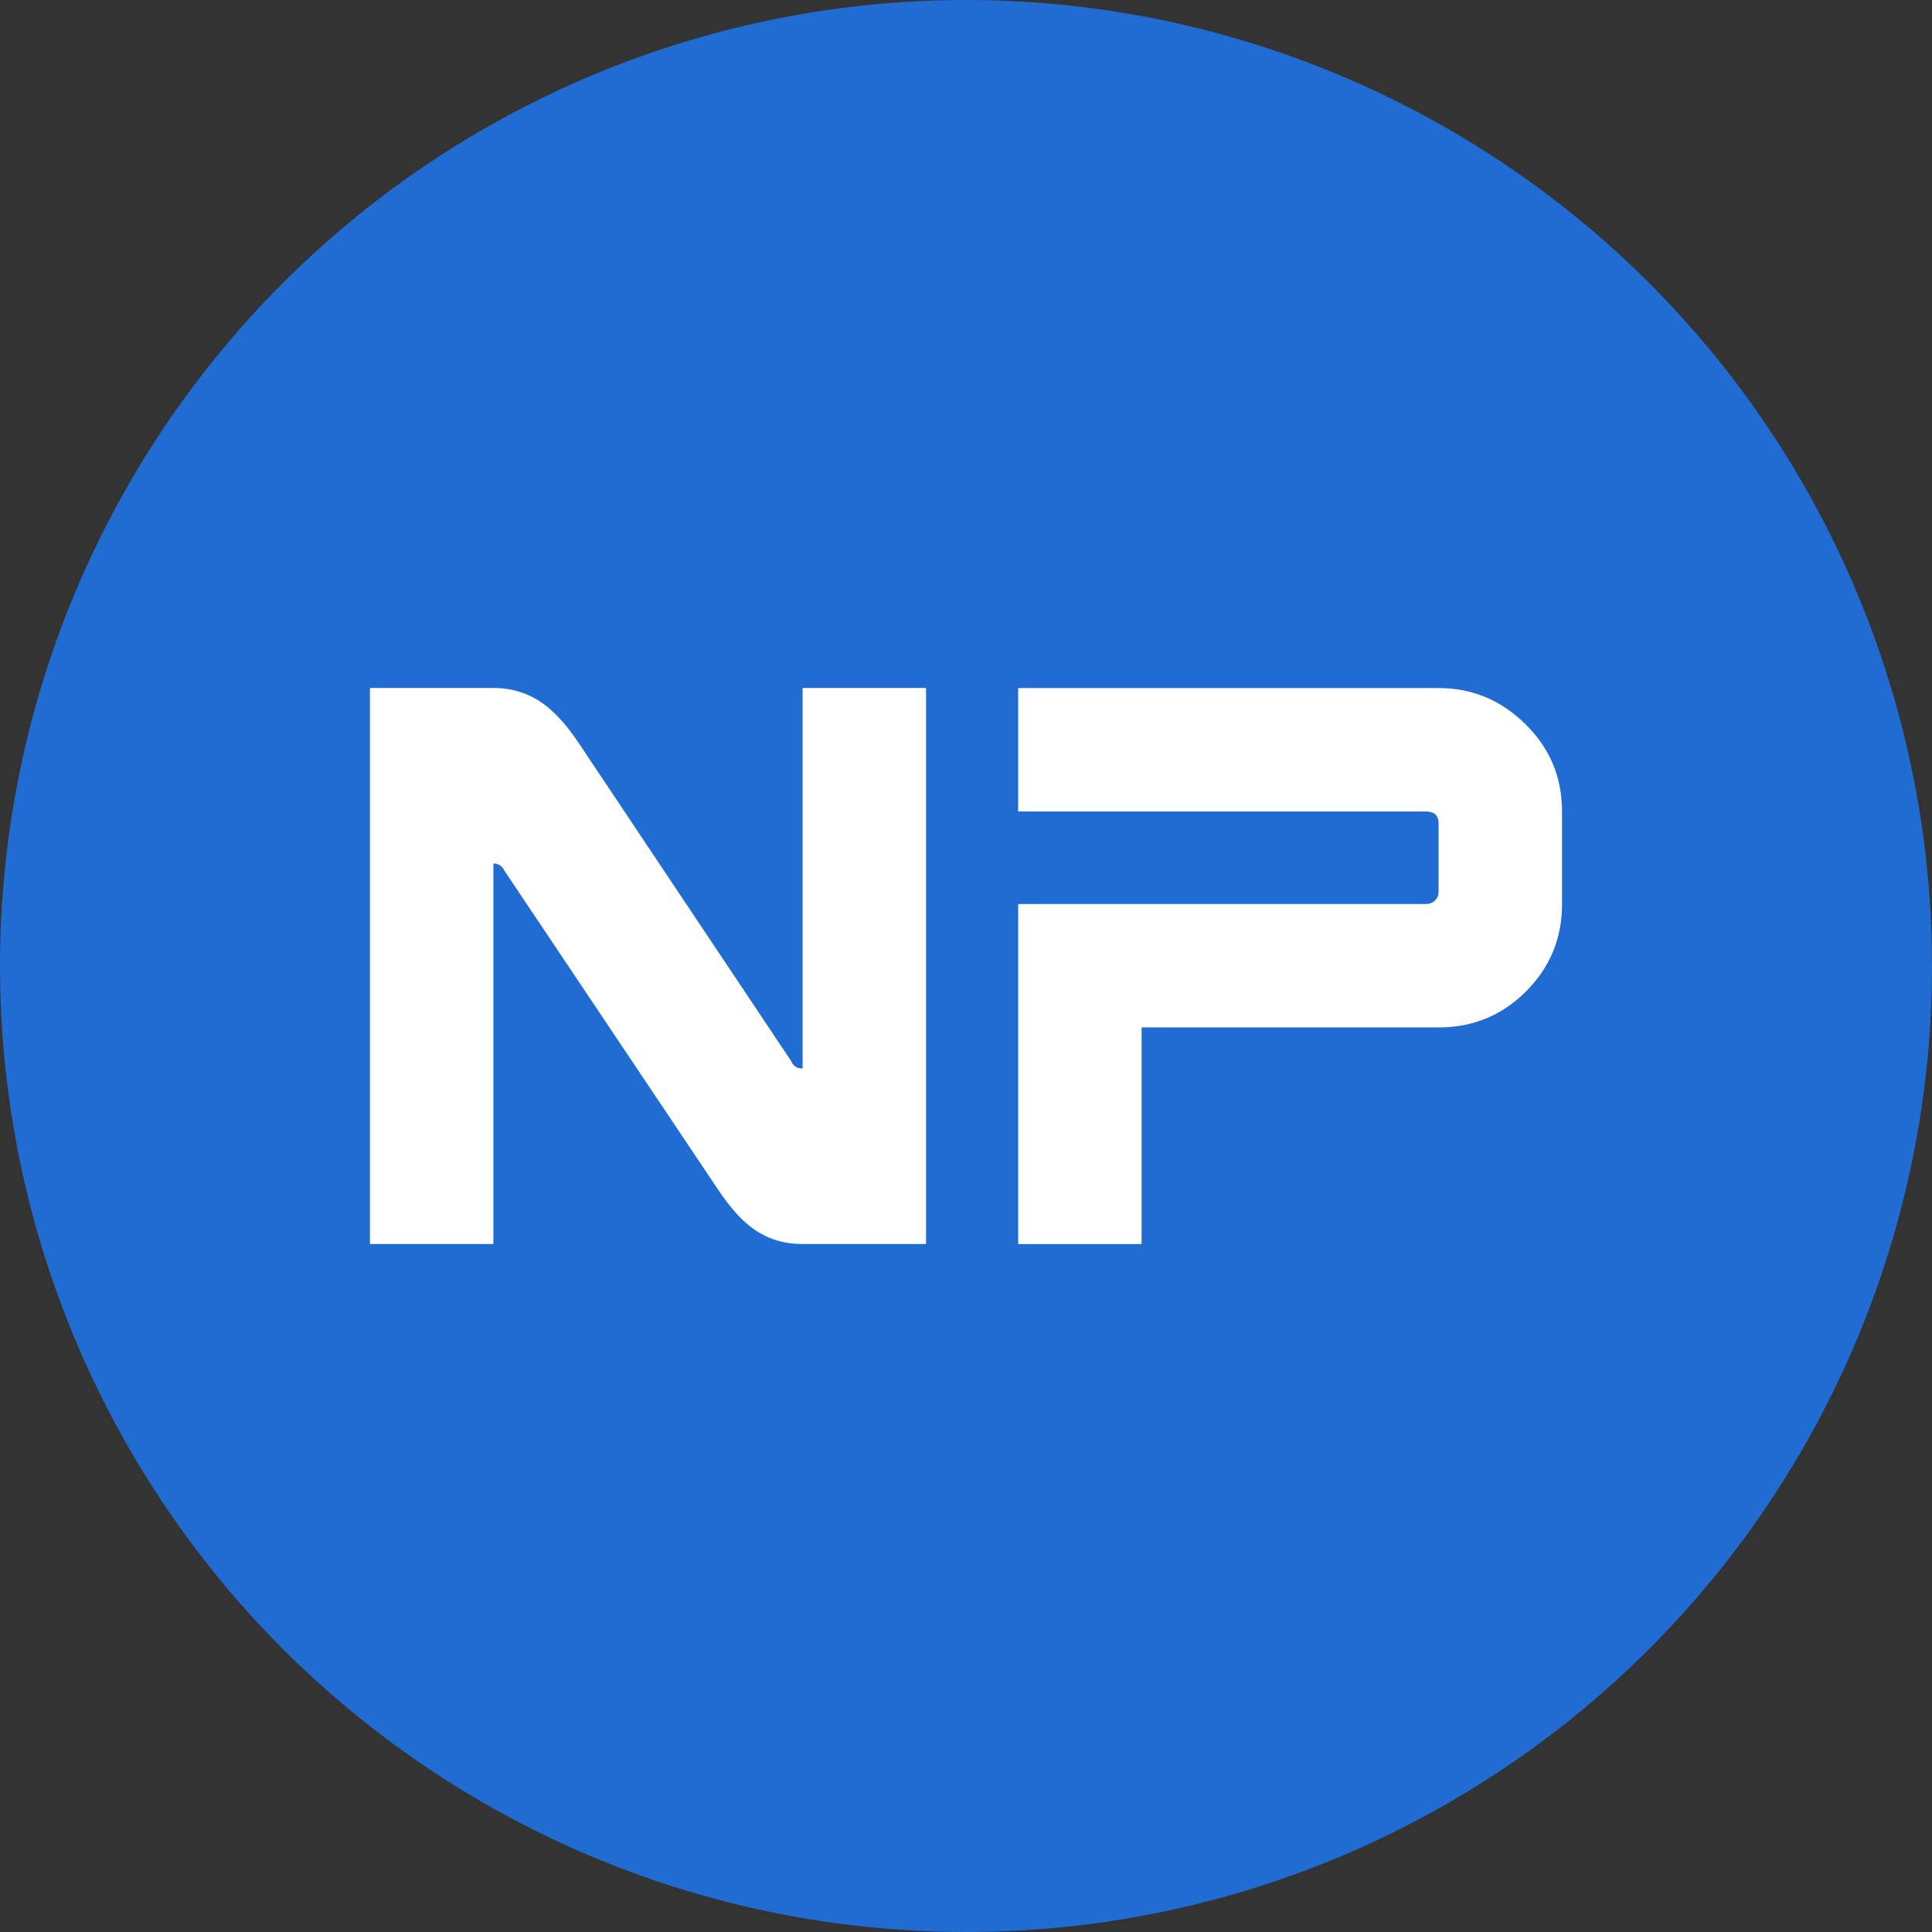 <?xml version="1.0" encoding="UTF-8"?><svg id="Layer_1" xmlns="http://www.w3.org/2000/svg" viewBox="0 0 512 512"><rect x="0" y="0" width="512" height="512" fill="#333333" stroke="none"/><circle cx="256" cy="256" r="256" style="fill:#206cd3;"/><g><path d="m245.4,329.68h-32.71c-5,0-9.37-1.36-13.12-4.09-3.07-2.16-6.24-5.74-9.54-10.73l-56.38-84.16c-.57-1.24-1.54-1.87-2.9-1.87v100.85h-32.71v-147.36h32.71c4.89,0,9.25,1.36,13.12,4.1,3.18,2.27,6.36,5.79,9.54,10.56l56.22,84.16c.57,1.36,1.59,2.04,3.07,2.04v-100.86h32.71v147.36h0Z" style="fill:#fff;"/><path d="m413.96,239.56c0,9.09-3.18,16.81-9.55,23.17-6.36,6.36-14.07,9.55-23.17,9.55h-78.7v57.41h-32.71v-90.12h108c1.02,0,1.85-.31,2.48-.94.62-.62.93-1.38.93-2.29v-18.06c0-2.16-1.13-3.23-3.41-3.23h-108v-32.71h111.41c8.86,0,16.53,3.18,23,9.55,6.48,6.36,9.71,14.08,9.71,23.17v24.52h0Z" style="fill:#fff;"/></g></svg>